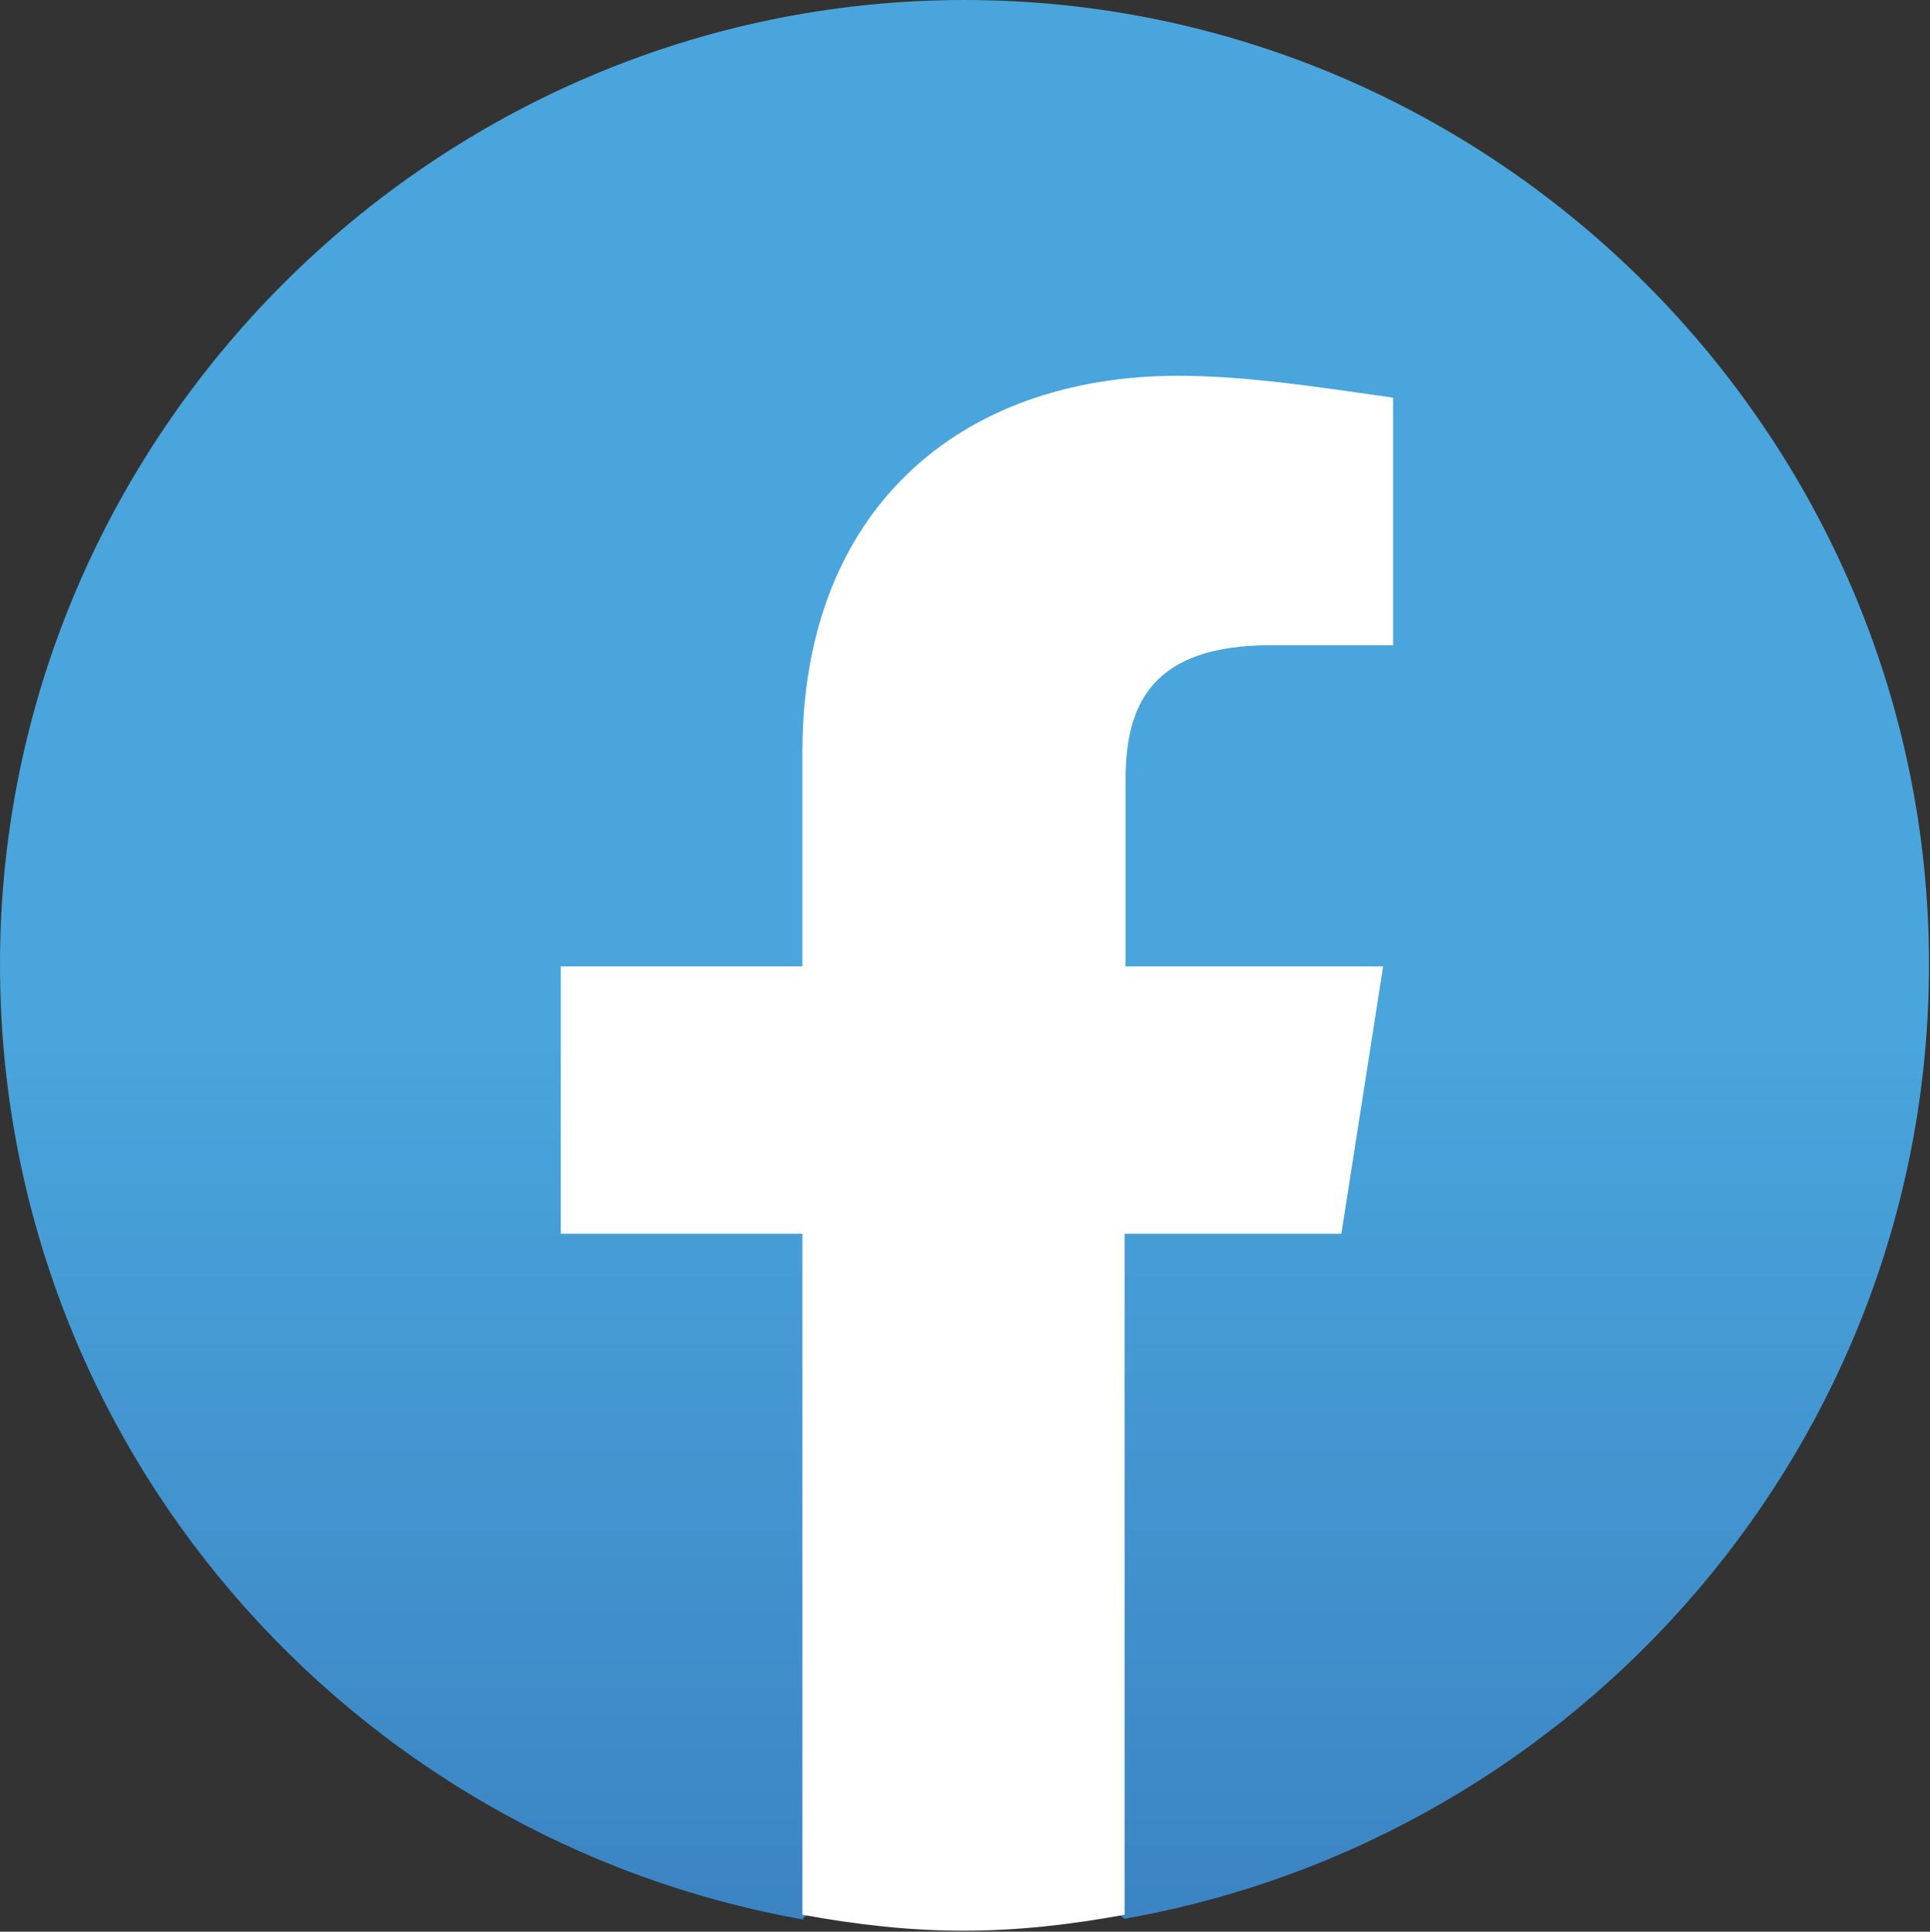 <?xml version="1.0" encoding="UTF-8"?><svg id="Capa_2" xmlns="http://www.w3.org/2000/svg" xmlns:xlink="http://www.w3.org/1999/xlink" viewBox="0 0 19.41 19.43"><rect x="0" y="0" width="19.41" height="19.43" fill="#333333" stroke="none"/><defs><style>.cls-1{fill:url(#Degradado_sin_nombre_13);}.cls-1,.cls-2{stroke-width:0px;}.cls-2{fill:#fff;}</style><linearGradient id="Degradado_sin_nombre_13" x1="803.45" y1="5021.98" x2="803.45" y2="5021.51" gradientTransform="translate(-32128.34 -199744.57) scale(40 39.78)" gradientUnits="userSpaceOnUse"><stop offset="0" stop-color="#2e60a8"/><stop offset="1" stop-color="#49a5dc"/></linearGradient></defs><g id="Desplegable_dark"><path class="cls-1" d="m8.09,19.31C3.5,18.5,0,14.52,0,9.7,0,4.37,4.37,0,9.7,0s9.7,4.37,9.7,9.7c0,4.79-3.5,8.79-8.09,9.6l-.55-.42h-2.16l-.53.42Z"/><path class="cls-2" d="m13.49,12.41l.42-2.69h-2.59v-1.88c0-.75.26-1.35,1.46-1.35h1.23v-2.49c-.71-.1-1.46-.22-2.16-.22-2.2,0-3.78,1.35-3.78,3.78v2.16h-2.43v2.69h2.43v6.85c.55.1,1.07.16,1.62.16s1.07-.06,1.62-.16v-6.85h2.18Z"/></g></svg>